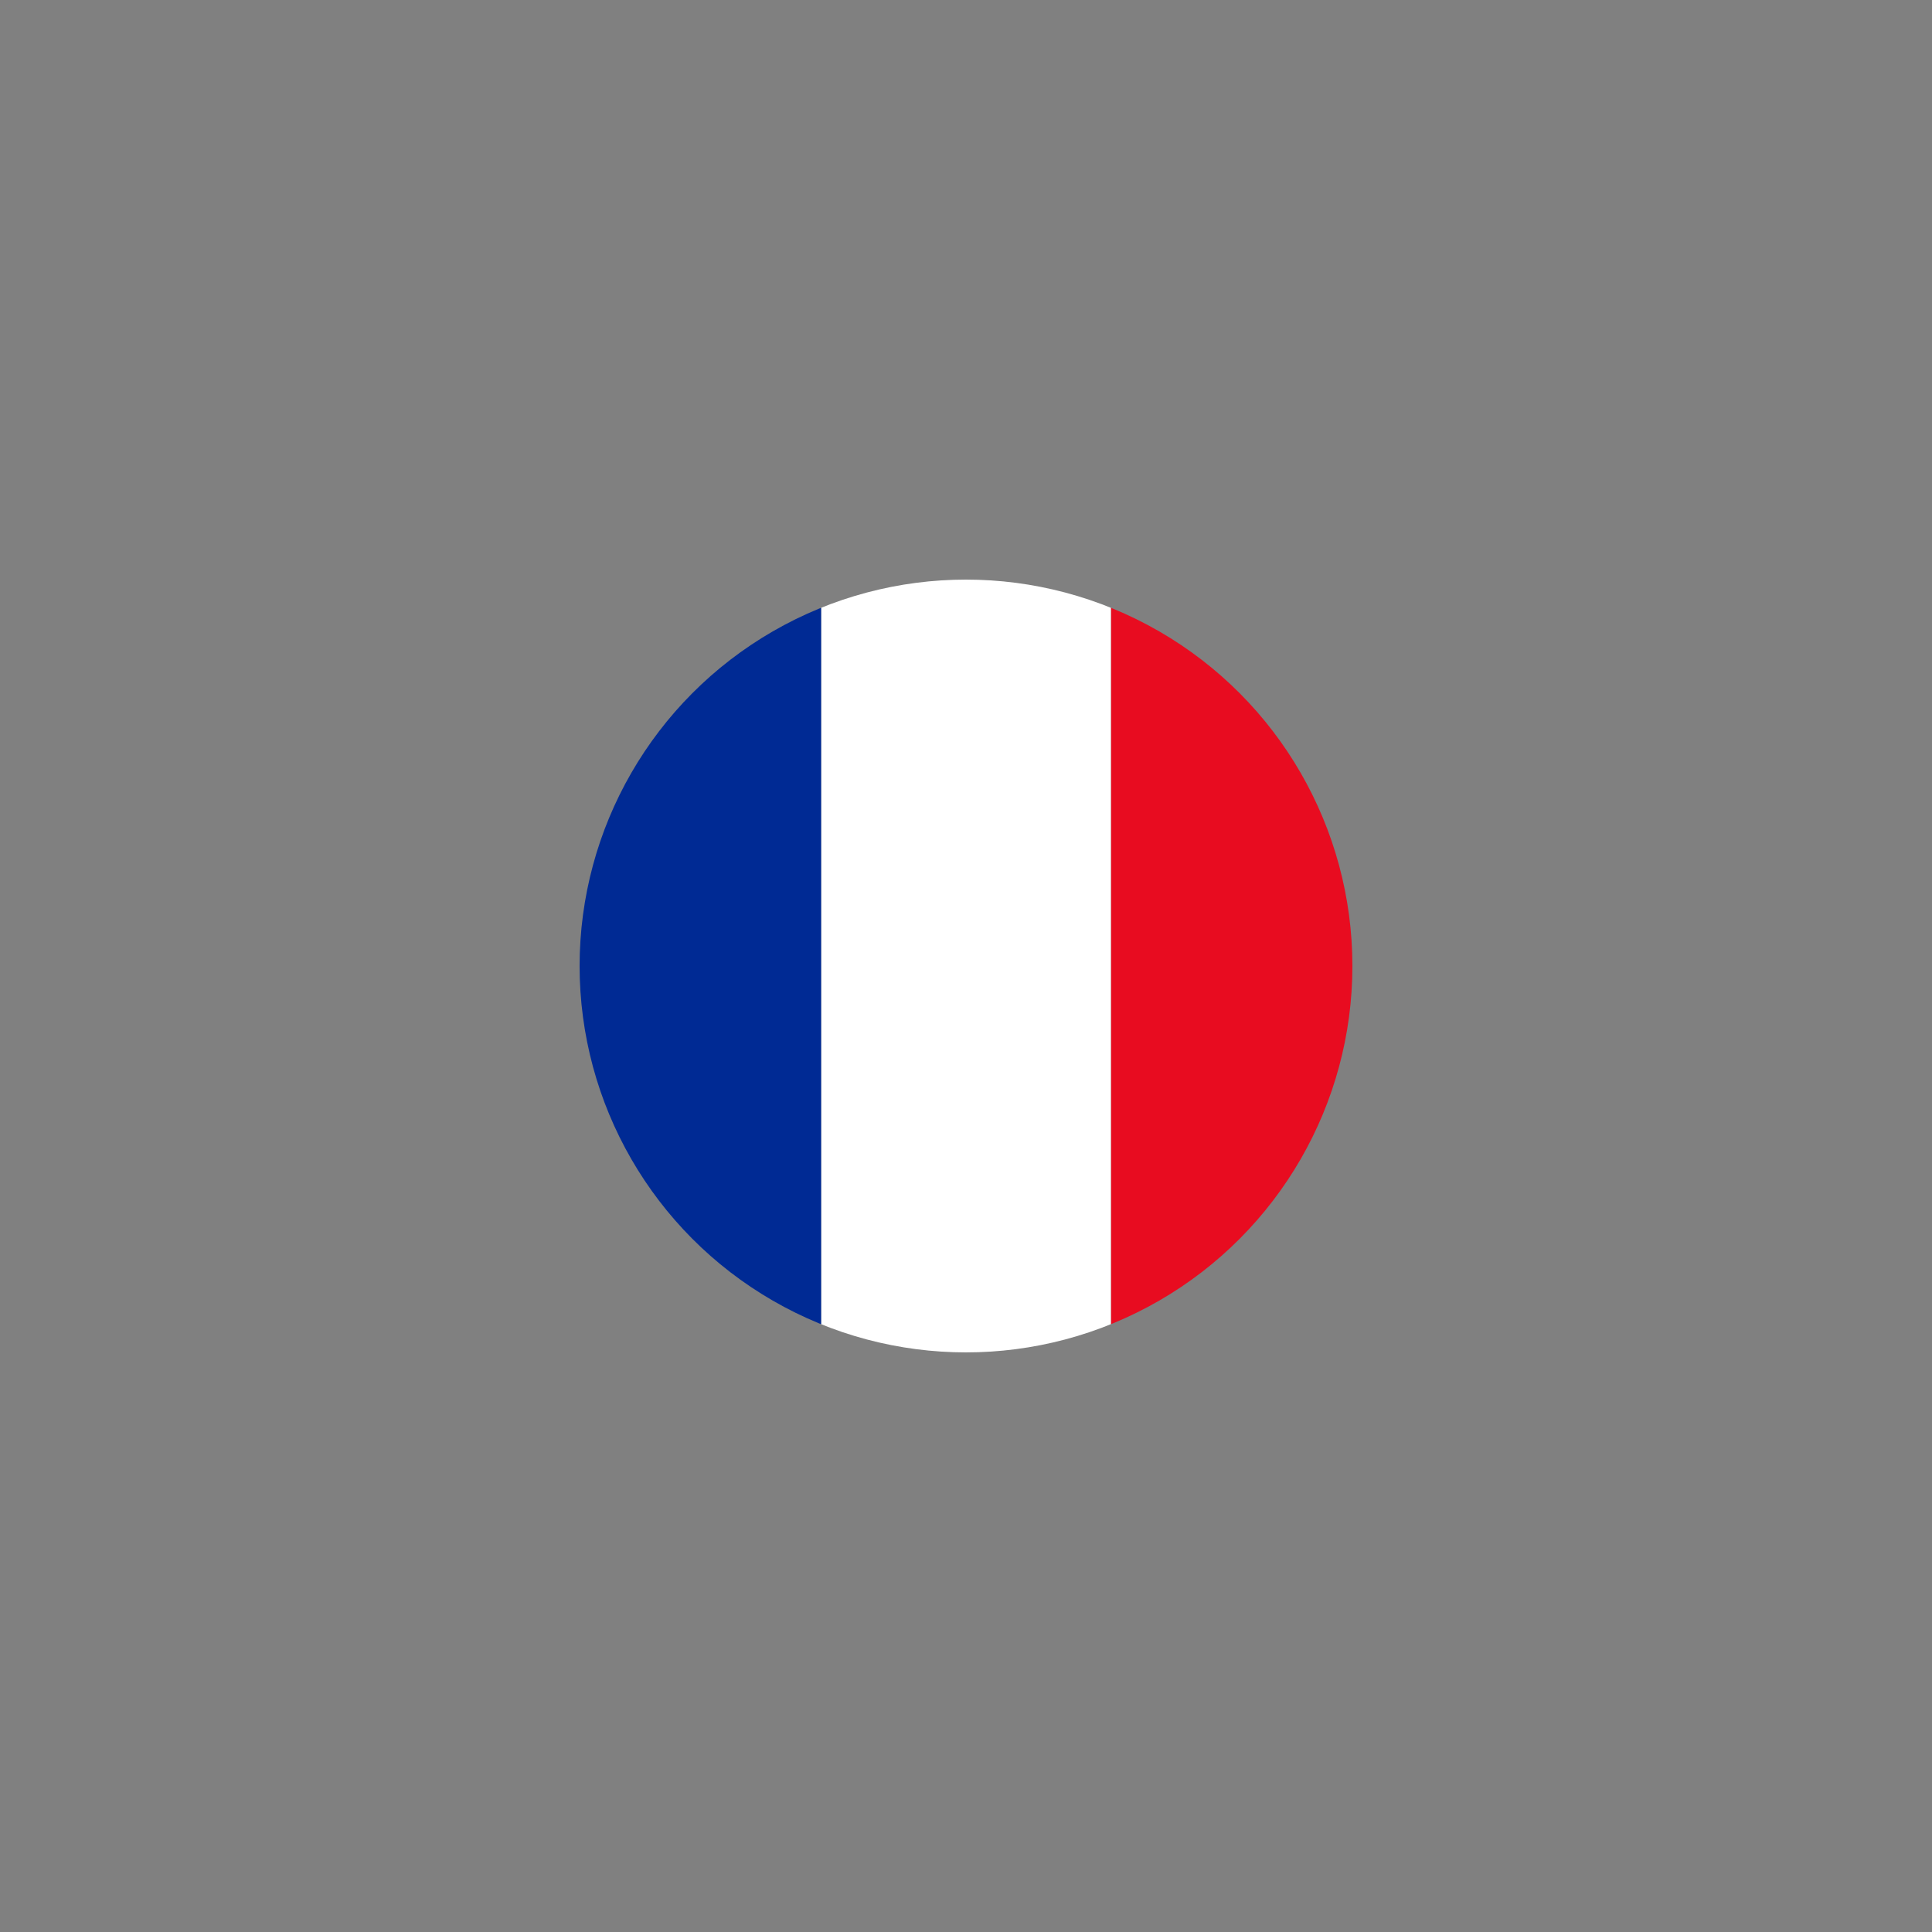 <?xml version="1.0" encoding="utf-8"?>
<!-- Generator: Adobe Illustrator 23.0.1, SVG Export Plug-In . SVG Version: 6.00 Build 0)  -->
<svg version="1.1" id="Layer_1" xmlns="http://www.w3.org/2000/svg" xmlns:xlink="http://www.w3.org/1999/xlink" x="0px" y="0px"
	 viewBox="0 0 500 500" style="enable-background:new 0 0 500 500;" xml:space="preserve">
<rect x="0" y="0" width="500" height="500" fill="#808080" stroke="none"/>
<style type="text/css">
	.st0{clip-path:url(#SVGID_2_);}
	.st1{fill:#E80C20;}
	.st2{fill:#FFFFFF;}
	.st3{fill:#002A94;}
</style>
<g>
	<defs>
		<circle id="SVGID_1_" cx="250" cy="250" r="100"/>
	</defs>
	<clipPath id="SVGID_2_">
		<use xlink:href="#SVGID_1_"  style="overflow:visible;"/>
	</clipPath>
	<g id="XMLID_2179_" class="st0">
		<rect id="XMLID_2182_" x="287.5" y="150" class="st1" width="112.5" height="200"/>
		<rect id="XMLID_2181_" x="212.5" y="150" class="st2" width="75" height="200"/>
		<rect id="XMLID_2180_" x="100" y="150" class="st3" width="112.5" height="200"/>
	</g>
</g>
</svg>
